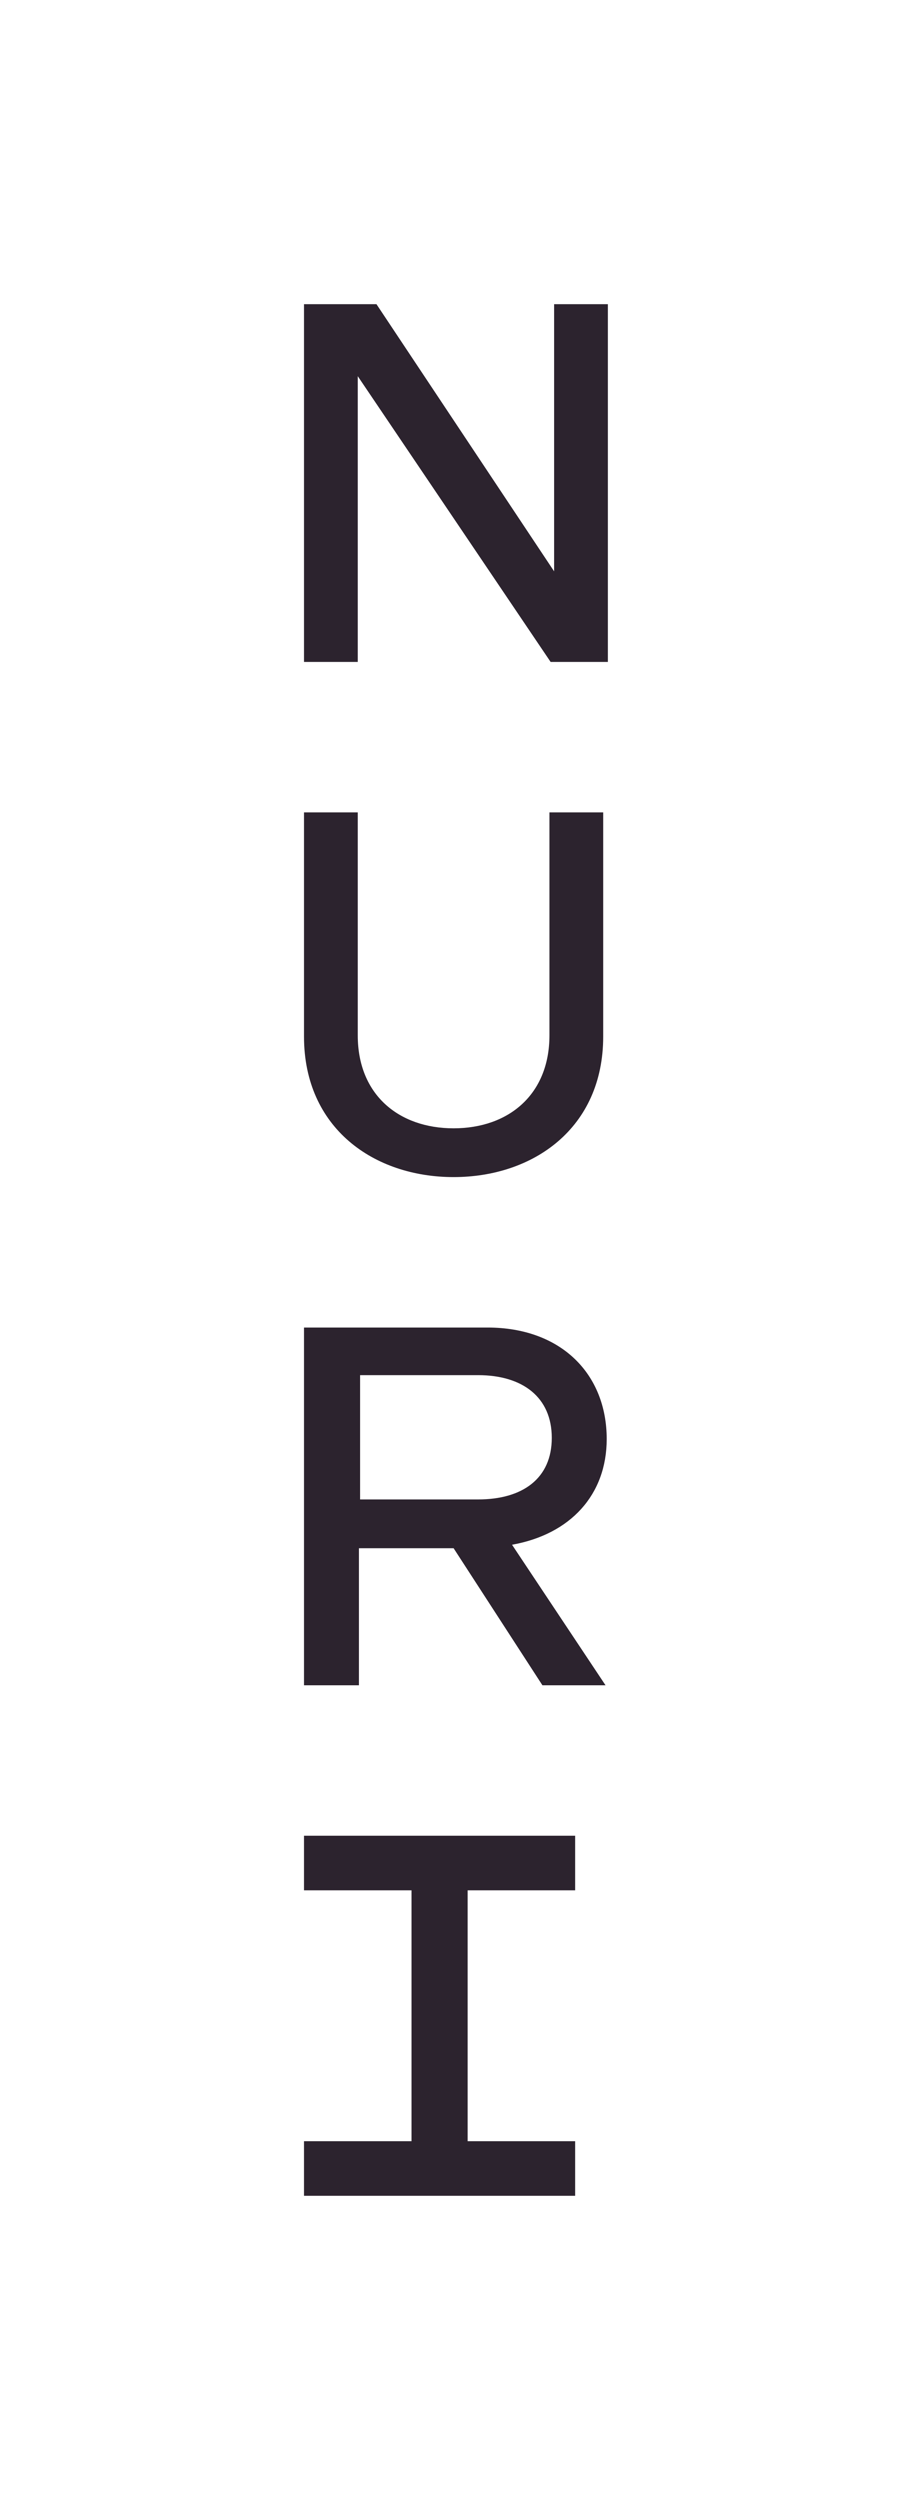 <?xml version="1.0" encoding="UTF-8"?> <svg xmlns="http://www.w3.org/2000/svg" width="96" height="263" viewBox="0 0 96 263" fill="none"><path d="M57.959 69.636H63.864H63.987V32H58.328V60.105L39.628 32H32V69.636H37.659V39.576L57.959 69.636Z" fill="#2C232E"></path><path d="M47.747 123.831C56.113 123.831 63.495 118.699 63.495 109.046V85.462H57.836V108.924C57.836 115.156 53.53 118.699 47.747 118.699C41.965 118.699 37.659 115.156 37.659 108.924V85.462H32V109.046C32 118.699 39.382 123.831 47.747 123.831Z" fill="#2C232E"></path><path fill-rule="evenodd" clip-rule="evenodd" d="M32.123 139.657H51.315C59.066 139.657 63.864 144.545 63.864 151.388C63.864 157.253 60.05 161.408 53.899 162.508L63.741 177.293H57.097L47.747 162.874H37.782V177.293H32V139.657H32.123ZM37.905 144.667H50.331C55.006 144.667 58.082 146.989 58.082 151.266C58.082 155.543 55.006 157.742 50.331 157.742H37.905V144.667Z" fill="#2C232E"></path><path fill-rule="evenodd" clip-rule="evenodd" d="M60.542 193.12H32V198.863H43.318V225.257H32V231H60.542V225.257H49.224V198.863H60.542V193.12Z" fill="#2C232E"></path></svg> 